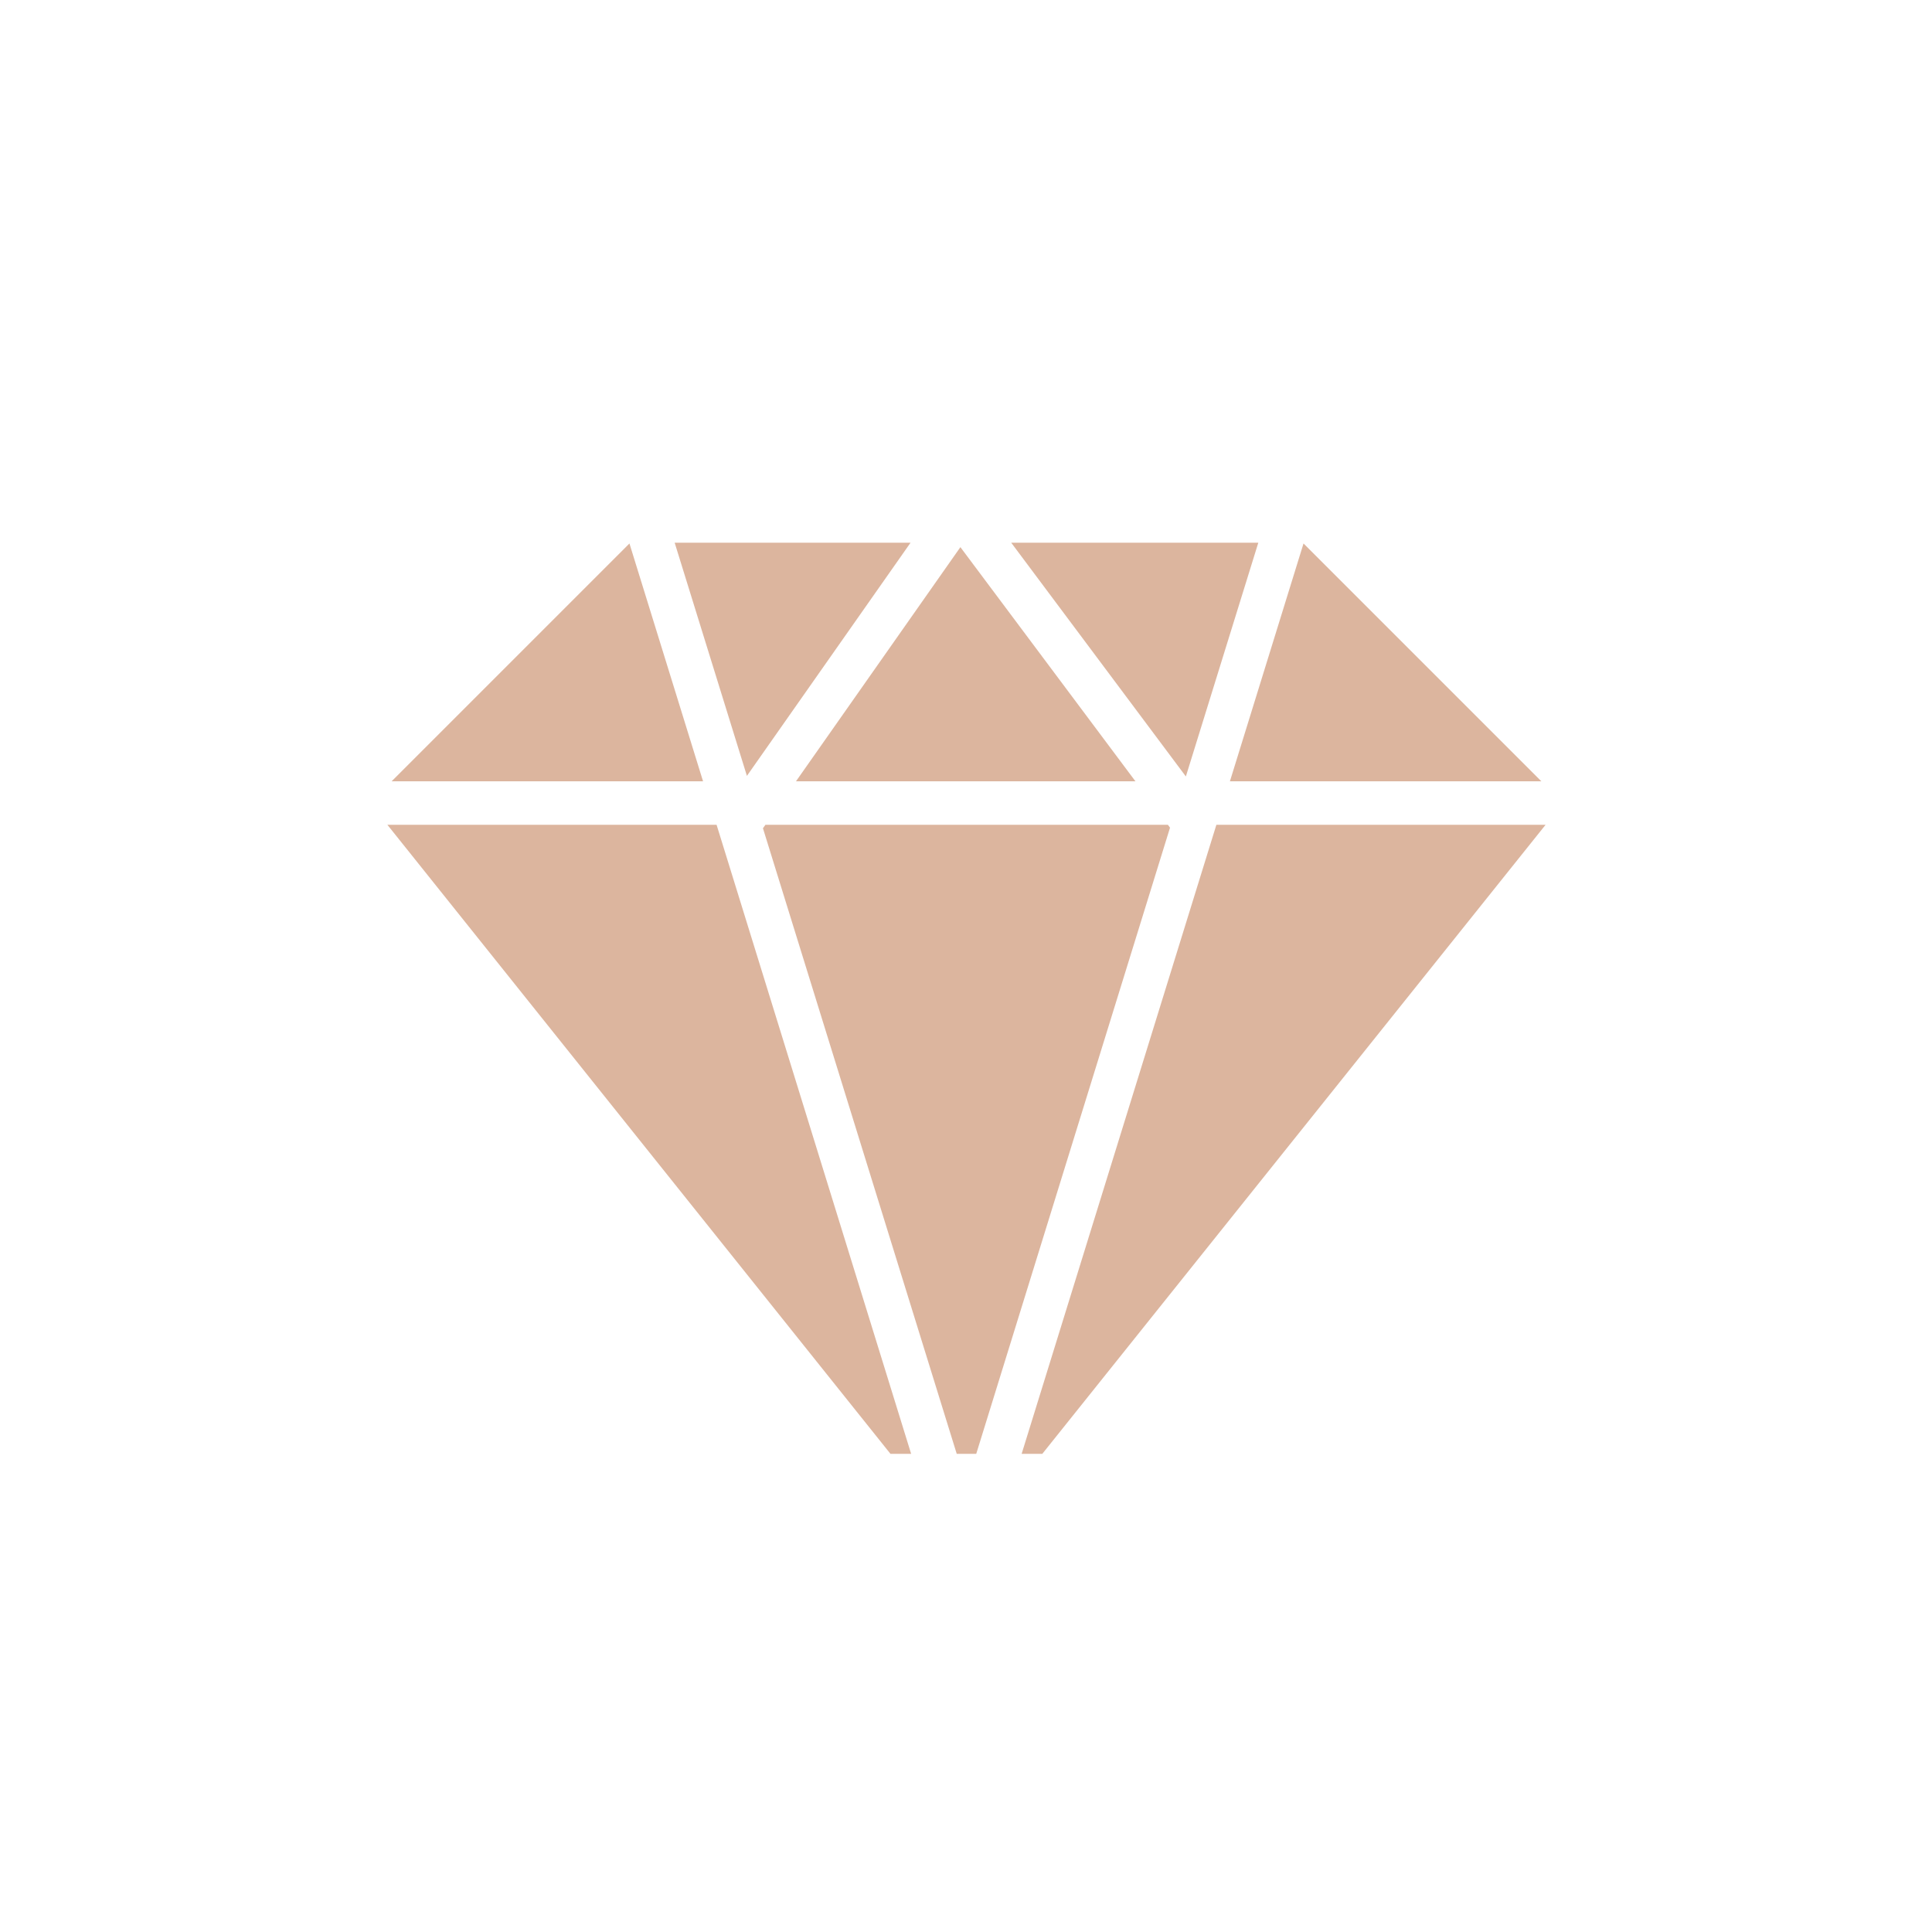 <svg data-name="Layer 1" xmlns="http://www.w3.org/2000/svg" height="100" width="100" viewBox="0 0 100 100" fill="#dcb59e">
              <polygon points="39.62 42.69 39.49 42.87 49.52 75.25 50.53 75.25 60.56 42.84 60.45 42.69 39.62 42.69"></polygon>
              <polygon points="58.77 40.44 49.71 28.32 41.2 40.44 58.77 40.44"></polygon>
              <polygon points="47.13 28.09 34.92 28.09 38.66 40.16 47.13 28.09"></polygon>
              <polygon points="32.58 28.13 20.27 40.44 36.39 40.44 32.58 28.13"></polygon>
              <polygon points="79.78 40.44 67.47 28.13 63.66 40.44 79.78 40.44"></polygon>
              <polygon points="65.13 28.09 52.34 28.09 61.38 40.19 65.13 28.09"></polygon>
              <polygon points="80 42.69 62.96 42.69 52.88 75.25 53.95 75.25 80 42.69"></polygon>
              <polygon points="47.16 75.25 37.09 42.69 20.05 42.69 46.09 75.25 47.16 75.25"></polygon>
          </svg>